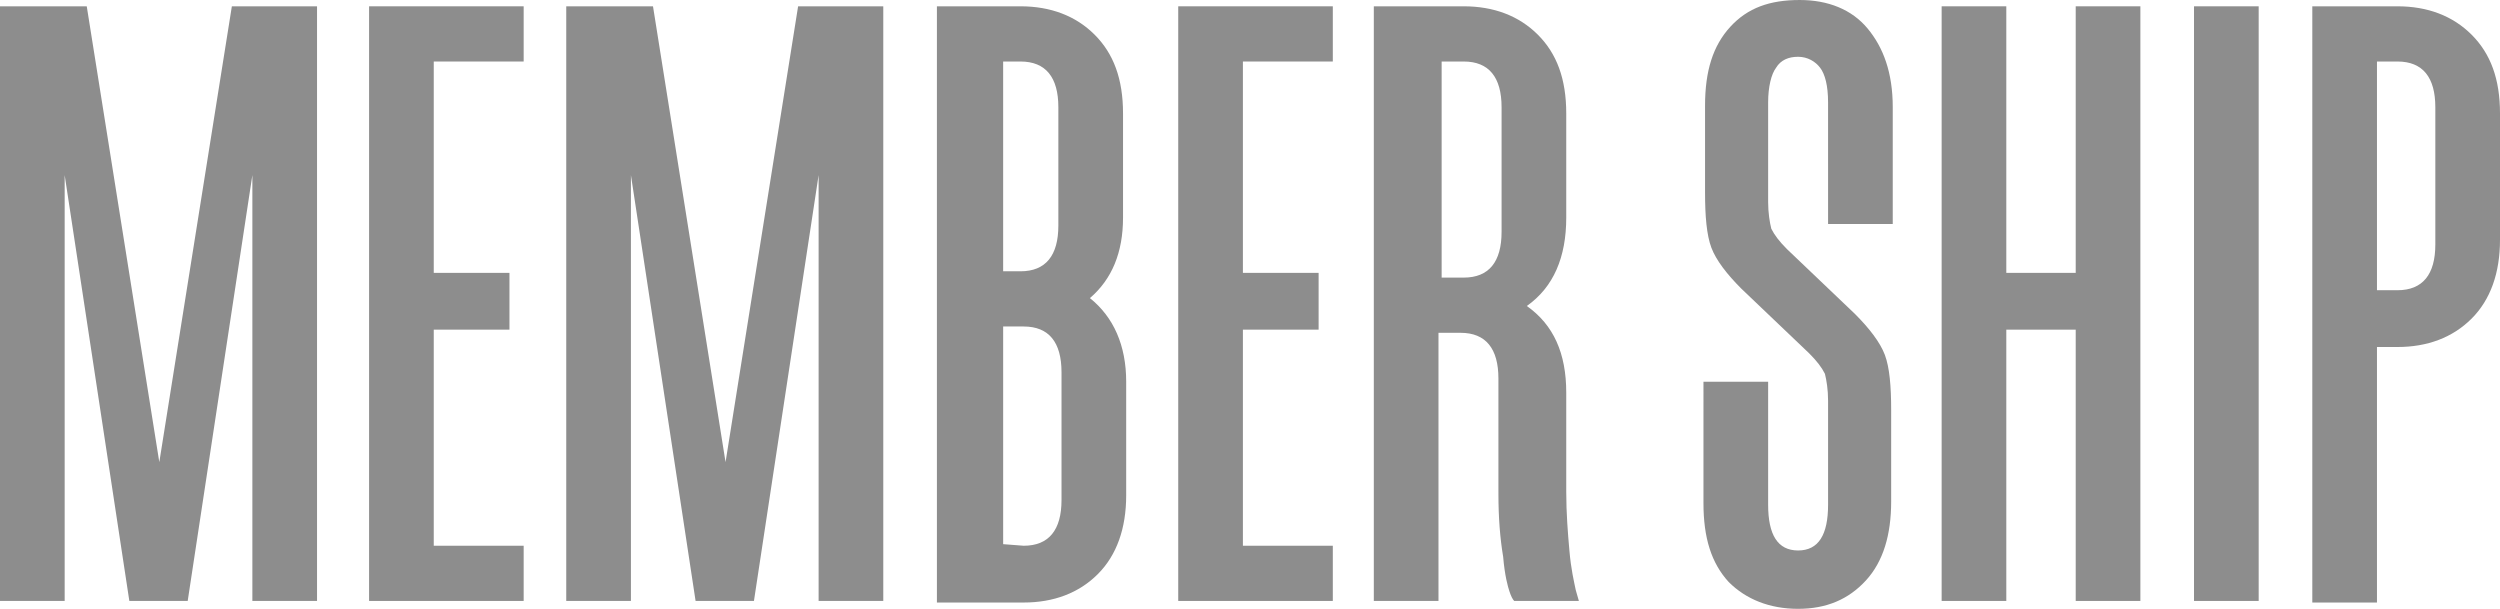 <?xml version="1.0" encoding="utf-8"?>
<!-- Generator: Adobe Illustrator 22.1.0, SVG Export Plug-In . SVG Version: 6.00 Build 0)  -->
<svg version="1.1" id="レイヤー_1" xmlns="http://www.w3.org/2000/svg" xmlns:xlink="http://www.w3.org/1999/xlink" x="0px"
	 y="0px" viewBox="0 0 158.5 38.6" style="enable-background:new 0 0 158.5 38.6;" xml:space="preserve">
<style type="text/css">
	.st0{fill:#8D8D8D;}
</style>
<g>
	<path class="st0" d="M11.4-359.4h10.7l8.5,76.5h-8.2L21.1-297h-8.9l-1.3,14.1H2.6L11.4-359.4z M20.5-304l-3.7-40.9L13-304H20.5
		L20.5-304z"/>
	<path class="st0" d="M34.5-359.4h11l9.3,58.6l9.3-58.6h11v76.5h-8.3v-54.7l-8.3,54.7h-7.4l-8.3-54.7v54.7h-8.4V-359.4z"/>
	<path class="st0" d="M80.3-359.4h19.9v7.1H88.6v27.1h9.8v7.2h-9.8v27.8h11.5v7.1H80.3V-359.4z"/>
	<path class="st0" d="M104.6-359.4h11.2c4,0,7.1,1.2,9.6,3.6c2.4,2.4,3.7,5.8,3.7,10.1v13.5c0,5.1-1.7,8.9-5.1,11.3
		c3.4,2.4,5.1,6.1,5.1,11.2v12.7c0,2.8,0.1,5.2,0.4,7.5c0.3,2.3,0.6,4,0.9,5l0.5,1.4h-8.3c-0.1-0.3-0.3-0.7-0.6-1.2
		c-0.2-0.6-0.5-2-0.9-4.4c-0.3-2.3-0.5-5.1-0.5-8.1v-14.9c0-3.9-1.6-5.8-4.9-5.8h-2.9v34.5h-8.4v-76.5H104.6z M115.9-324.6
		c3.3,0,4.9-1.9,4.9-5.8v-16c0-3.9-1.6-5.8-4.9-5.8H113v27.7h2.9V-324.6z"/>
	<path class="st0" d="M135-359.4h8.4v76.5H135V-359.4z"/>
	<path class="st0" d="M148.3-346.5c0-4.4,1.1-7.7,3.3-10.1c2.1-2.3,5.1-3.6,8.7-3.6c3.7,0,6.5,1.2,8.7,3.6c2.1,2.3,3.3,5.7,3.3,10.1
		v19.3h-8.4v-20c0-2.1-0.3-3.7-0.9-4.5c-0.6-0.9-1.5-1.3-2.8-1.3s-2.1,0.4-2.8,1.3s-0.9,2.3-0.9,4.5v51.8c0,3.9,1.2,5.8,3.6,5.8
		c2.4,0,3.6-1.9,3.6-5.8v-20.7h8.4v20c0,4.4-1.1,7.7-3.3,10.1c-2.1,2.3-5.1,3.6-8.7,3.6c-3.7,0-6.5-1.2-8.7-3.6
		c-2.1-2.3-3.3-5.7-3.3-10.1v-50.4H148.3z"/>
	<path class="st0" d="M184.3-359.4H195l8.5,76.5h-8.2L194-297h-8.8l-1.3,14.1h-8.4L184.3-359.4z M193.4-304l-3.7-40.9l-3.9,40.9
		H193.4L193.4-304z"/>
	<path class="st0" d="M207.4-359.4h10l9,52.9v-52.9h8.2v76.5h-10l-9.1-53.2v53.2h-8.2v-76.5H207.4z"/>
	<path class="st0" d="M4.7-261.9c0-4.4,1.1-7.7,3.3-10.1c2.1-2.3,5.1-3.6,8.7-3.6c3.7,0,6.5,1.2,8.7,3.6s3.3,5.7,3.3,10.1v19.3h-8.4
		v-20c0-2.1-0.3-3.7-0.9-4.5c-0.6-0.9-1.5-1.3-2.8-1.3c-1.2,0-2.1,0.4-2.8,1.3c-0.6,0.9-0.9,2.3-0.9,4.5v51.8c0,3.9,1.2,5.8,3.6,5.8
		c2.4,0,3.6-1.9,3.6-5.8v-20.7h8.4v20c0,4.4-1.1,7.7-3.3,10.1c-2.1,2.3-5.1,3.6-8.7,3.6c-3.7,0-6.5-1.2-8.7-3.6s-3.3-5.7-3.3-10.1
		v-50.4H4.7z"/>
	<path class="st0" d="M33.4-275h11.2c4,0,7.1,1.2,9.6,3.6c2.4,2.4,3.7,5.8,3.7,10.1v13.5c0,5.1-1.7,8.9-5.1,11.3
		c3.4,2.4,5.1,6.1,5.1,11.2v12.7c0,2.8,0.1,5.2,0.4,7.5c0.3,2.3,0.6,4,0.9,5l0.5,1.4h-8.3c-0.1-0.3-0.3-0.7-0.6-1.2
		c-0.2-0.6-0.5-2-0.9-4.4c-0.4-2.3-0.5-5.1-0.5-8.1v-14.9c0-3.9-1.6-5.8-4.9-5.8h-2.9v34.5h-8.4V-275H33.4z M44.6-240.1
		c3.3,0,4.9-1.9,4.9-5.8v-16c0-3.9-1.6-5.8-4.9-5.8h-2.9v27.7h2.9V-240.1z"/>
	<path class="st0" d="M72.7-275h10.7l8.5,76.5h-8.2l-1.2-14.1h-8.9l-1.3,14.1H64L72.7-275z M81.8-219.5l-3.7-40.9l-3.9,40.9
		C74.3-219.5,81.8-219.5,81.8-219.5z"/>
	<path class="st0" d="M95.8-275h19.9v7.1h-11.5v27.1h9.8v7.2h-9.8v35h-8.4V-275z"/>
	<path class="st0" d="M127.6-267.8h-7.9v-7.1h24.1v7.1h-7.9v69.3h-8.4C127.6-198.5,127.6-267.8,127.6-267.8z"/>
	<path class="st0" d="M146.2-226.6h8.4v15.8c0,3.9,1.2,5.8,3.8,5.8c2.5,0,3.8-1.9,3.8-5.8v-13.4c0-1.5-0.2-2.7-0.5-3.5s-1-1.6-2-2.7
		l-8.7-8.3c-1.9-1.8-3.2-3.6-3.8-5.2s-0.9-4-0.9-7v-11.1c0-4.4,1.1-7.7,3.3-10.1c2.1-2.3,5.1-3.6,8.9-3.6c3.7,0,6.6,1.2,8.8,3.6
		c2.2,2.3,3.3,5.7,3.3,10.1v14.9H162v-15.6c0-2.1-0.3-3.7-0.9-4.5s-1.5-1.3-2.9-1.3s-2.1,0.4-2.9,1.3c-0.6,0.9-0.9,2.3-0.9,4.5v12.7
		c0,1.5,0.2,2.7,0.5,3.5s1,1.6,2,2.7l8.7,8.3c1.9,1.8,3.2,3.6,3.8,5.2c0.6,1.6,0.9,4,0.9,7v11.7c0,4.4-1.1,7.7-3.3,10.1
		c-2.2,2.3-5.1,3.6-8.8,3.6s-6.6-1.2-8.9-3.6c-2.1-2.3-3.3-5.7-3.3-10.1V-226.6z"/>
	<path class="st0" d="M176.4-275h11l9.3,58.6L206-275h11v76.5h-8.3v-54.7l-8.3,54.7H193l-8.3-54.7v54.7h-8.4
		C176.4-198.5,176.4-275,176.4-275z"/>
	<path class="st0" d="M229.9-275h10.7l8.5,76.5h-8.2l-1.2-14.1h-8.9l-1.3,14.1h-8.4L229.9-275z M238.9-219.5l-3.7-40.9l-3.9,40.9
		H238.9z"/>
	<path class="st0" d="M253-275h10l9,52.9V-275h8.2v76.5h-10l-9.1-53.2v53.2h-8.2V-275H253z"/>
</g>
<g>
	<g>
		<path class="st0" d="M178.5-106.7c0-2.1,0.5-3.8,1.6-5c1.1-1.2,2.5-1.8,4.3-1.8s3.2,0.6,4.3,1.8c1.1,1.2,1.6,2.8,1.6,5v9.5h-4.1
			v-9.8c0-1.1-0.1-1.8-0.4-2.2c-0.4-0.5-0.8-0.7-1.4-0.7s-1,0.2-1.3,0.7c-0.3,0.4-0.5,1.1-0.5,2.2v25.5c0,1.9,0.6,2.9,1.8,2.9
			s1.8-1,1.8-2.9v-10.2h4.1v9.9c0,2.1-0.5,3.8-1.6,5c-1.1,1.2-2.5,1.8-4.3,1.8s-3.2-0.6-4.3-1.8c-1.1-1.2-1.6-2.8-1.6-5
			C178.5-81.8,178.5-106.7,178.5-106.7z"/>
		<path class="st0" d="M193.4-106.7c0-2.1,0.5-3.8,1.6-5c1.1-1.2,2.5-1.8,4.4-1.8s3.3,0.6,4.4,1.8c1.1,1.2,1.6,2.8,1.6,5v24.9
			c0,2.1-0.5,3.8-1.6,5c-1.1,1.2-2.5,1.8-4.4,1.8c-1.8,0-3.3-0.6-4.4-1.8c-1.1-1.2-1.6-2.8-1.6-5V-106.7z M197.5-81.5
			c0,1,0.2,1.8,0.5,2.2c0.3,0.4,0.8,0.7,1.4,0.7s1.1-0.2,1.4-0.7c0.3-0.4,0.5-1.2,0.5-2.2V-107c0-1.1-0.2-1.8-0.5-2.2
			c-0.3-0.4-0.8-0.7-1.4-0.7s-1.1,0.2-1.4,0.7c-0.3,0.4-0.5,1.2-0.5,2.2V-81.5z"/>
		<path class="st0" d="M208.8-113.1h4.1v34.2h6.1v3.5h-10.2V-113.1z"/>
		<path class="st0" d="M221.4-113.1h4.1v31.6c0,1,0.2,1.8,0.5,2.2c0.3,0.4,0.8,0.7,1.4,0.7s1.1-0.2,1.4-0.7c0.3-0.4,0.5-1.2,0.5-2.2
			v-31.6h4.1v31.3c0,2.1-0.5,3.8-1.6,5c-1.1,1.2-2.5,1.8-4.3,1.8c-1.8,0-3.3-0.6-4.4-1.8c-1.1-1.2-1.6-2.8-1.6-5v-31.3H221.4z"/>
		<path class="st0" d="M236.6-113.1h5.4l4.6,28.9l4.6-28.9h5.4v37.7h-4.1v-27l-4.1,27h-3.7l-4.1-27v27h-4.1L236.6-113.1L236.6-113.1
			z"/>
		<path class="st0" d="M260-113.1h4.9l4.4,26.1v-26.1h4v37.7h-4.9l-4.5-26.3v26.3h-4v-37.7H260z"/>
	</g>
</g>
<g>
	<g>
		<path class="st0" d="M178.6,0.4h4.1v34.2h6.1v3.5h-10.2V0.4z"/>
		<path class="st0" d="M194.6,0.4h5.3l4.2,37.7h-4l-0.6-6.9h-4.4l-0.6,6.9h-4.1L194.6,0.4z M199,27.7l-1.8-20.2l-1.9,20.2H199z"/>
		<path class="st0" d="M209,3.9h-3.9V0.4h11.8v3.5H213v34.2h-4.1V3.9H209z"/>
		<path class="st0" d="M219.1,0.4h9.8v3.5h-5.7v13.4h4.8v3.6h-4.8v13.7h5.7v3.5h-9.8V0.4z"/>
		<path class="st0" d="M231.5,24.2h4.1V32c0,1.9,0.6,2.9,1.9,2.9c1.3,0,1.9-1,1.9-2.9v-6.6c0-0.7-0.1-1.3-0.2-1.7
			c-0.2-0.4-0.5-0.8-1-1.3l-4.3-4.1c-0.9-0.9-1.6-1.8-1.9-2.6c-0.3-0.8-0.4-2-0.4-3.5V6.7c0-2.2,0.5-3.8,1.6-5
			c1.1-1.2,2.5-1.7,4.4-1.7c1.8,0,3.3,0.6,4.3,1.8s1.6,2.8,1.6,5v7.4h-4.1V6.5c0-1.1-0.2-1.8-0.5-2.2c-0.3-0.4-0.8-0.7-1.4-0.7
			c-0.6,0-1.1,0.2-1.4,0.7c-0.3,0.4-0.5,1.2-0.5,2.2v6.3c0,0.7,0.1,1.3,0.2,1.7c0.2,0.4,0.5,0.8,1,1.3l4.3,4.1
			c0.9,0.9,1.6,1.8,1.9,2.6c0.3,0.8,0.4,2,0.4,3.5v5.8c0,2.1-0.5,3.8-1.6,5c-1.1,1.2-2.5,1.8-4.3,1.8c-1.8,0-3.3-0.6-4.4-1.7
			c-1.1-1.2-1.6-2.8-1.6-5C231.5,31.9,231.5,24.2,231.5,24.2z"/>
		<path class="st0" d="M249.3,3.9h-3.9V0.4h11.9v3.5h-3.9v34.2h-4.1V3.9z"/>
		<path class="st0" d="M265,0.4h4.9l4.4,26.1V0.4h4v37.7h-4.9l-4.5-26.3v26.3h-4V0.4H265z"/>
		<path class="st0" d="M281.7,0.4h9.8v3.5h-5.7v13.4h4.8v3.6h-4.8v13.7h5.7v3.5h-9.8V0.4z"/>
		<path class="st0" d="M296.6,38.1l-3.2-37.7h4.1l2,29.9l2.3-29.9h4.7l2.4,30.1L311,0.4h4.1l-3.2,37.7h-5.4l-2.2-29l-2.2,29H296.6z"
			/>
		<path class="st0" d="M317.3,24.2h4.1V32c0,1.9,0.6,2.9,1.9,2.9s1.9-1,1.9-2.9v-6.6c0-0.7-0.1-1.3-0.2-1.7c-0.2-0.4-0.5-0.8-1-1.3
			l-4.3-4.1c-0.9-0.9-1.6-1.8-1.9-2.6c-0.3-0.8-0.4-2-0.4-3.5V6.7c0-2.2,0.5-3.8,1.6-5s2.5-1.7,4.4-1.7c1.8,0,3.3,0.6,4.3,1.8
			s1.6,2.8,1.6,5v7.4h-4.1V6.5c0-1.1-0.2-1.8-0.5-2.2c-0.3-0.4-0.8-0.7-1.4-0.7c-0.6,0-1.1,0.2-1.4,0.7c-0.3,0.4-0.5,1.2-0.5,2.2
			v6.3c0,0.7,0.1,1.3,0.2,1.7c0.2,0.4,0.5,0.8,1,1.3l4.3,4.1c0.9,0.9,1.6,1.8,1.9,2.6s0.4,2,0.4,3.5v5.8c0,2.1-0.5,3.8-1.6,5
			c-1.1,1.2-2.5,1.8-4.3,1.8s-3.3-0.6-4.4-1.7c-1.1-1.2-1.6-2.8-1.6-5V24.2z"/>
	</g>
</g>
<g>
	<g>
		<path class="st0" d="M0.1,0.4h5.4l4.6,28.9l4.6-28.9h5.4v37.7H16v-27l-4.1,27H8.2l-4.1-27v27H0V0.4H0.1z"/>
		<path class="st0" d="M23.4,0.4h9.8v3.5h-5.7v13.4h4.8v3.6h-4.8v13.7h5.7v3.5h-9.8V0.4z"/>
		<path class="st0" d="M36,0.4h5.4L46,29.3l4.6-28.9H56v37.7h-4.1v-27l-4.1,27h-3.7l-4.1-27v27h-4.1V0.4H36z"/>
		<path class="st0" d="M59.4,0.4h5.3c1.9,0,3.5,0.6,4.7,1.8c1.2,1.2,1.8,2.8,1.8,5v6.6c0,2.2-0.7,3.9-2.1,5.1c1.5,1.2,2.3,3,2.3,5.3
			v7.2c0,2.1-0.6,3.8-1.8,5c-1.2,1.2-2.8,1.8-4.7,1.8h-5.5C59.4,38.2,59.4,0.4,59.4,0.4z M64.7,17.2c1.6,0,2.4-1,2.4-2.9V6.8
			c0-1.9-0.8-2.9-2.4-2.9h-1.1v13.3H64.7z M64.9,34.6c1.6,0,2.4-1,2.4-2.9v-8.1c0-1.9-0.8-2.9-2.4-2.9h-1.3v13.8L64.9,34.6
			L64.9,34.6z"/>
		<path class="st0" d="M74.7,0.4h9.8v3.5h-5.7v13.4h4.8v3.6h-4.8v13.7h5.7v3.5h-9.8V0.4z"/>
		<path class="st0" d="M87.3,0.4h5.5c1.9,0,3.5,0.6,4.7,1.8s1.8,2.8,1.8,5v6.6c0,2.5-0.8,4.4-2.5,5.6c1.7,1.2,2.5,3,2.5,5.5v6.3
			c0,1.3,0.1,2.6,0.2,3.7c0.1,1.2,0.3,2,0.4,2.5l0.2,0.7H96c-0.1-0.1-0.2-0.3-0.3-0.6c-0.1-0.3-0.3-1-0.4-2.2
			c-0.2-1.2-0.3-2.5-0.3-4V24c0-1.9-0.8-2.9-2.4-2.9h-1.4v17h-4.1V0.4H87.3z M92.8,17.6c1.6,0,2.4-1,2.4-2.9V6.8
			c0-1.9-0.8-2.9-2.4-2.9h-1.4v13.7H92.8z"/>
		<path class="st0" d="M108,24.2h4.1V32c0,1.9,0.6,2.9,1.9,2.9s1.9-1,1.9-2.9v-6.6c0-0.7-0.1-1.3-0.2-1.7c-0.2-0.4-0.5-0.8-1-1.3
			l-4.3-4.1c-0.9-0.9-1.6-1.8-1.9-2.6s-0.4-2-0.4-3.5V6.7c0-2.2,0.5-3.8,1.6-5s2.5-1.7,4.4-1.7c1.8,0,3.3,0.6,4.3,1.8s1.6,2.8,1.6,5
			v7.4h-4.1V6.5c0-1.1-0.2-1.8-0.5-2.2c-0.3-0.4-0.8-0.7-1.4-0.7s-1.1,0.2-1.4,0.7c-0.3,0.4-0.5,1.2-0.5,2.2v6.3
			c0,0.7,0.1,1.3,0.2,1.7c0.2,0.4,0.5,0.8,1,1.3l4.3,4.1c0.9,0.9,1.6,1.8,1.9,2.6c0.3,0.8,0.4,2,0.4,3.5v5.8c0,2.1-0.5,3.8-1.6,5
			s-2.5,1.8-4.3,1.8c-1.8,0-3.3-0.6-4.4-1.7c-1.1-1.2-1.6-2.8-1.6-5C108,31.9,108,24.2,108,24.2z"/>
		<path class="st0" d="M123.1,0.4h4.1v16.9h4.4V0.4h4.1v37.7h-4.1V20.9h-4.4v17.2h-4.1V0.4z"/>
		<path class="st0" d="M139.1,0.4h4.1v37.7h-4.1V0.4z"/>
		<path class="st0" d="M146.6,0.4h5.4c1.9,0,3.5,0.6,4.7,1.8c1.2,1.2,1.8,2.8,1.8,5v8c0,2.1-0.6,3.8-1.8,5S153.9,22,152,22h-1.3
			v16.2h-4.1C146.6,38.2,146.6,0.4,146.6,0.4z M152,18.4c1.6,0,2.4-1,2.4-2.9V6.8c0-1.9-0.8-2.9-2.4-2.9h-1.3v14.5H152z"/>
	</g>
</g>
<g>
	<g>
		<path class="st0" d="M0.1-56.6h5.4l4.6,28.9l4.6-28.9h5.4v37.7H16v-27l-4.1,27H8.2l-4.1-27v27H0v-37.7H0.1z"/>
		<path class="st0" d="M23.4-56.6h4.1V-25c0,1,0.2,1.8,0.5,2.2c0.3,0.4,0.8,0.7,1.4,0.7c0.6,0,1.1-0.2,1.4-0.7
			c0.3-0.4,0.5-1.2,0.5-2.2v-31.6h4.1v31.3c0,2.1-0.5,3.8-1.6,5s-2.5,1.8-4.3,1.8s-3.3-0.6-4.4-1.8s-1.6-2.8-1.6-5L23.4-56.6
			L23.4-56.6z"/>
		<path class="st0" d="M38.4-32.8h4.1v7.8c0,1.9,0.6,2.9,1.9,2.9s1.9-1,1.9-2.9v-6.6c0-0.7-0.1-1.3-0.2-1.7c-0.2-0.4-0.5-0.8-1-1.3
			l-4.3-4.1c-0.9-0.9-1.6-1.8-1.9-2.6c-0.3-0.8-0.4-2-0.4-3.5v-5.5c0-2.2,0.5-3.8,1.6-5s2.5-1.7,4.4-1.7c1.8,0,3.3,0.6,4.3,1.8
			s1.6,2.8,1.6,5v7.4h-4.1v-7.7c0-1.1-0.2-1.8-0.5-2.2s-0.8-0.7-1.4-0.7s-1.1,0.2-1.4,0.7c-0.3,0.4-0.5,1.2-0.5,2.2v6.3
			c0,0.7,0.1,1.3,0.2,1.7c0.2,0.4,0.5,0.8,1,1.3l4.3,4.1c0.9,0.9,1.6,1.8,1.9,2.6c0.3,0.8,0.4,2,0.4,3.5v5.8c0,2.1-0.5,3.8-1.6,5
			s-2.5,1.8-4.3,1.8c-1.8,0-3.3-0.6-4.4-1.7c-1.1-1.2-1.6-2.8-1.6-5L38.4-32.8L38.4-32.8z"/>
		<path class="st0" d="M53.5-56.6h9.8v3.5h-5.7v13.4h4.8v3.6h-4.8v13.7h5.7v3.5h-9.8V-56.6z"/>
		<path class="st0" d="M66.1-56.6h4.1V-25c0,1,0.2,1.8,0.5,2.2c0.3,0.4,0.8,0.7,1.4,0.7s1.1-0.2,1.4-0.7C73.8-23.2,74-24,74-25
			v-31.6h4.1v31.3c0,2.1-0.5,3.8-1.6,5s-2.5,1.8-4.3,1.8s-3.3-0.6-4.4-1.8s-1.6-2.8-1.6-5L66.1-56.6L66.1-56.6z"/>
		<path class="st0" d="M81.3-56.6h5.4l4.6,28.9l4.6-28.9h5.4v37.7h-4.1v-27l-4.1,27h-3.7l-4.1-27v27h-4.1L81.3-56.6L81.3-56.6z"/>
		<path class="st0" d="M113.4-56.6h5.3l4.2,37.7h-4l-0.6-6.9h-4.4l-0.6,6.9h-4.1L113.4-56.6z M117.9-29.3l-1.8-20.2l-1.9,20.2H117.9
			z"/>
		<path class="st0" d="M125.1-56.6h4.9l4.4,26.1v-26.1h4v37.7h-4.9L129-45.2v26.3h-4L125.1-56.6L125.1-56.6z"/>
		<path class="st0" d="M141.8-56.6h5.2c1.9,0,3.5,0.6,4.7,1.8s1.8,2.8,1.8,5v24.2c0,2.1-0.6,3.8-1.8,5s-2.8,1.8-4.7,1.8h-5.2V-56.6z
			 M147.1-22.4c1.6,0,2.4-1,2.4-2.9v-24.9c0-1.9-0.8-2.9-2.4-2.9H146v30.6L147.1-22.4L147.1-22.4z"/>
		<path class="st0" d="M162.3-50.2c0-2.1,0.5-3.8,1.6-5s2.5-1.8,4.4-1.8c1.9,0,3.3,0.6,4.4,1.8c1.1,1.2,1.6,2.8,1.6,5v5.2h-4.1v-5.5
			c0-1.1-0.2-1.8-0.5-2.2s-0.8-0.7-1.4-0.7c-0.6,0-1.1,0.2-1.4,0.7c-0.3,0.4-0.5,1.2-0.5,2.2V-25c0,1.1,0.2,1.8,0.5,2.2
			c0.3,0.4,0.8,0.7,1.4,0.7c0.6,0,1.1-0.2,1.4-0.7c0.3-0.4,0.5-1.2,0.5-2.2v-10.9h-1.9v-3.6h6v20.6H171l-0.3-1.6
			c-0.9,1.3-2.1,1.9-3.7,1.9c-1.4,0-2.6-0.5-3.4-1.5s-1.2-2.5-1.2-4.3v-25.8H162.3z"/>
		<path class="st0" d="M180.9-56.6h5.3l4.2,37.7h-4l-0.6-6.9h-4.5l-0.6,6.9h-4.2L180.9-56.6z M185.4-29.3l-1.9-20.1l-1.9,20.1H185.4
			z"/>
		<path class="st0" d="M192.6-56.6h4.1v34.2h6.1v3.5h-10.2V-56.6z"/>
		<path class="st0" d="M205.3-56.6h4.1v34.2h6.1v3.5h-10.2V-56.6z"/>
		<path class="st0" d="M218-56.6h9.9v3.5h-5.7v13.4h4.8v3.6h-4.8v13.7h5.7v3.5h-9.8L218-56.6L218-56.6z"/>
		<path class="st0" d="M230.6-56.6h5.5c1.9,0,3.5,0.6,4.7,1.8c1.2,1.2,1.8,2.8,1.8,5v6.6c0,2.5-0.8,4.4-2.5,5.6
			c1.7,1.2,2.5,3,2.5,5.5v6.3c0,1.3,0.1,2.6,0.2,3.7c0.1,1.2,0.3,2,0.4,2.5l0.2,0.7h-4.1c-0.1-0.1-0.2-0.3-0.3-0.6
			c-0.1-0.3-0.3-1-0.4-2.2c-0.2-1.2-0.3-2.5-0.3-4V-33c0-1.9-0.8-2.9-2.4-2.9h-1.4v17h-4.1v-37.7H230.6z M236.2-39.4
			c1.6,0,2.4-1,2.4-2.9v-7.9c0-1.9-0.8-2.9-2.4-2.9h-1.4v13.7C234.8-39.4,236.2-39.4,236.2-39.4z"/>
		<path class="st0" d="M250-29.7l-5.3-26.9h4.2l3.1,19.9l3.2-19.9h4.2l-5.3,26.9v10.8H250C250-18.9,250-29.7,250-29.7z"/>
	</g>
</g>
<g>
	<g>
		<path class="st0" d="M0-105.7c0-2.1,0.5-3.8,1.6-5c1.1-1.2,2.5-1.8,4.3-1.8s3.2,0.6,4.3,1.8c1.1,1.2,1.6,2.8,1.6,5v9.5H7.7v-9.8
			c0-1.1-0.1-1.8-0.4-2.2c-0.3-0.4-0.7-0.7-1.3-0.7s-1,0.2-1.3,0.7c-0.3,0.4-0.4,1.2-0.4,2.2v25.5c0,1.9,0.6,2.9,1.8,2.9
			s1.8-1,1.8-2.9v-10.2H12v9.9c0,2.1-0.5,3.8-1.6,5S7.9-74,6.1-74s-3.2-0.6-4.3-1.8s-1.6-2.8-1.6-5v-24.9H0z"/>
		<path class="st0" d="M14.9-112.1H19v31.6c0,1,0.2,1.8,0.5,2.2c0.3,0.4,0.8,0.7,1.4,0.7c0.6,0,1.1-0.2,1.4-0.7
			c0.3-0.4,0.5-1.2,0.5-2.2v-31.6h4.1v31.3c0,2.1-0.5,3.8-1.6,5C24.2-74.6,22.8-74,21-74s-3.3-0.6-4.4-1.8c-1.1-1.2-1.6-2.8-1.6-5
			L14.9-112.1L14.9-112.1z"/>
		<path class="st0" d="M30-88.3h4.1v7.8c0,1.9,0.6,2.9,1.9,2.9s1.9-1,1.9-2.9v-6.6c0-0.7-0.1-1.3-0.2-1.7c-0.2-0.4-0.5-0.8-1-1.3
			l-4.3-4.1c-0.9-0.9-1.6-1.8-1.9-2.6c-0.3-0.8-0.4-2-0.4-3.5v-5.4c0-2.2,0.5-3.8,1.6-5c1.1-1.2,2.5-1.7,4.4-1.7
			c1.8,0,3.3,0.6,4.3,1.8c1,1.2,1.6,2.8,1.6,5v7.4h-4.1v-7.8c0-1.1-0.2-1.8-0.5-2.2c-0.3-0.4-0.8-0.7-1.4-0.7s-1.1,0.2-1.4,0.7
			c-0.3,0.4-0.5,1.2-0.5,2.2v6.3c0,0.7,0.1,1.3,0.2,1.7c0.2,0.4,0.5,0.8,1,1.3l4.3,4.1c0.9,0.9,1.6,1.8,1.9,2.6
			c0.3,0.8,0.4,2,0.4,3.5v5.8c0,2.1-0.5,3.8-1.6,5c-1.1,1.2-2.5,1.8-4.3,1.8s-3.3-0.6-4.4-1.7c-1.1-1.2-1.6-2.8-1.6-5V-88.3z"/>
		<path class="st0" d="M47.8-108.6h-3.9v-3.5h11.9v3.5h-3.9v34.2h-4.1V-108.6z"/>
		<path class="st0" d="M57.8-105.7c0-2.1,0.5-3.8,1.6-5c1.1-1.2,2.5-1.8,4.4-1.8s3.3,0.6,4.4,1.8c1.1,1.2,1.6,2.8,1.6,5v24.9
			c0,2.1-0.5,3.8-1.6,5c-1.1,1.2-2.5,1.8-4.4,1.8s-3.3-0.6-4.4-1.8c-1.1-1.2-1.6-2.8-1.6-5V-105.7z M61.9-80.5c0,1,0.2,1.8,0.5,2.2
			c0.3,0.4,0.8,0.7,1.4,0.7s1.1-0.2,1.4-0.7c0.3-0.4,0.5-1.2,0.5-2.2V-106c0-1.1-0.2-1.8-0.5-2.2c-0.3-0.4-0.8-0.7-1.4-0.7
			s-1.1,0.2-1.4,0.7c-0.3,0.4-0.5,1.2-0.5,2.2V-80.5z"/>
		<path class="st0" d="M73.2-112.1h5.4l4.6,28.9l4.6-28.9h5.4v37.7h-4.1v-27l-4.1,27h-3.7l-4.1-27v27h-4.1L73.2-112.1L73.2-112.1z"
			/>
		<path class="st0" d="M101.9-88.3h4.1v7.8c0,1.9,0.6,2.9,1.9,2.9s1.9-1,1.9-2.9v-6.6c0-0.7-0.1-1.3-0.2-1.7c-0.2-0.4-0.5-0.8-1-1.3
			l-4.3-4.1c-0.9-0.9-1.6-1.8-1.9-2.6c-0.3-0.8-0.4-2-0.4-3.5v-5.4c0-2.2,0.5-3.8,1.6-5c1.1-1.2,2.5-1.7,4.4-1.7
			c1.8,0,3.3,0.6,4.3,1.8c1,1.2,1.6,2.8,1.6,5v7.4h-4.1v-7.8c0-1.1-0.2-1.8-0.5-2.2c-0.4-0.5-0.8-0.7-1.4-0.7s-1.1,0.2-1.4,0.7
			c-0.3,0.4-0.5,1.2-0.5,2.2v6.3c0,0.7,0.1,1.3,0.2,1.7c0.2,0.4,0.5,0.8,1,1.3l4.3,4.1c0.9,0.9,1.6,1.8,1.9,2.6s0.4,2,0.4,3.5v5.8
			c0,2.1-0.5,3.8-1.6,5c-1.1,1.2-2.5,1.8-4.3,1.8s-3.3-0.6-4.4-1.7c-1.1-1.2-1.6-2.8-1.6-5V-88.3z"/>
		<path class="st0" d="M117-112.1h4.1v16.9h4.4v-16.9h4.1v37.7h-4.1v-17.2h-4.4v17.2H117V-112.1z"/>
		<path class="st0" d="M132.9-105.7c0-2.1,0.5-3.8,1.6-5c1.1-1.2,2.5-1.8,4.4-1.8s3.3,0.6,4.4,1.8c1.1,1.2,1.6,2.8,1.6,5v24.9
			c0,2.1-0.5,3.8-1.6,5c-1.1,1.2-2.5,1.8-4.4,1.8s-3.3-0.6-4.4-1.8c-1.1-1.2-1.6-2.8-1.6-5V-105.7z M137-80.5c0,1,0.2,1.8,0.5,2.2
			c0.3,0.4,0.8,0.7,1.4,0.7s1.1-0.2,1.4-0.7c0.3-0.4,0.5-1.2,0.5-2.2V-106c0-1.1-0.2-1.8-0.5-2.2c-0.3-0.4-0.8-0.7-1.4-0.7
			s-1.1,0.2-1.4,0.7c-0.3,0.4-0.5,1.2-0.5,2.2V-80.5z"/>
		<path class="st0" d="M148.3-112.1h5.4c1.9,0,3.5,0.6,4.7,1.8c1.2,1.2,1.8,2.8,1.8,5v8c0,2.1-0.6,3.8-1.8,5
			c-1.2,1.2-2.8,1.8-4.7,1.8h-1.3v16.2h-4.1V-112.1z M153.7-94.1c1.6,0,2.4-1,2.4-2.9v-8.7c0-1.9-0.8-2.9-2.4-2.9h-1.3v14.5H153.7z"
			/>
	</g>
</g>
<g>
	<path class="st0" d="M0-161.7c0-2.1,0.5-3.8,1.6-5c1.1-1.2,2.5-1.8,4.4-1.8s3.3,0.6,4.4,1.8c1.1,1.2,1.6,2.8,1.6,5v24.9
		c0,2.1-0.5,3.8-1.6,5S7.9-130,6-130s-3.3-0.6-4.4-1.8s-1.6-2.8-1.6-5V-161.7z M4.1-136.5c0,1,0.2,1.8,0.5,2.2
		c0.3,0.4,0.8,0.7,1.4,0.7s1.1-0.2,1.4-0.7c0.3-0.4,0.5-1.2,0.5-2.2V-162c0-1.1-0.2-1.8-0.5-2.2c-0.3-0.4-0.8-0.7-1.4-0.7
		s-1.1,0.2-1.4,0.7c-0.3,0.4-0.5,1.2-0.5,2.2V-136.5z"/>
	<path class="st0" d="M15.3-168.1h4.9l4.4,26.1v-26.1h4v37.7h-4.9l-4.5-26.3v26.3h-4v-37.7H15.3z"/>
	<path class="st0" d="M32-168.1h4.1v34.2h6.1v3.5H32L32-168.1L32-168.1z"/>
	<path class="st0" d="M44.8-168.1h4.1v37.7h-4.1V-168.1z"/>
	<path class="st0" d="M52.2-168.1h4.9l4.4,26.1v-26.1h4v37.7h-4.9l-4.5-26.3v26.3h-4L52.2-168.1L52.2-168.1z"/>
	<path class="st0" d="M68.9-168.1h9.8v3.5H73v13.4h4.8v3.6H73v13.7h5.7v3.5h-9.8V-168.1z"/>
	<path class="st0" d="M86.9-144.3H91v7.8c0,1.9,0.6,2.9,1.9,2.9s1.9-1,1.9-2.9v-6.6c0-0.7-0.1-1.3-0.2-1.7c-0.2-0.4-0.5-0.8-1-1.3
		l-4.3-4.1c-0.9-0.9-1.6-1.8-1.9-2.6c-0.3-0.8-0.4-2-0.4-3.5v-5.5c0-2.2,0.5-3.8,1.6-5c1.1-1.2,2.5-1.7,4.4-1.7
		c1.8,0,3.3,0.6,4.3,1.8c1,1.2,1.6,2.8,1.6,5v7.4h-4.1v-7.7c0-1.1-0.2-1.8-0.5-2.2c-0.3-0.4-0.8-0.7-1.4-0.7s-1.1,0.2-1.4,0.7
		c-0.3,0.4-0.5,1.2-0.5,2.2v6.3c0,0.7,0.1,1.3,0.2,1.7c0.2,0.4,0.5,0.8,1,1.3l4.3,4.1c0.9,0.9,1.6,1.8,1.9,2.6s0.4,2,0.4,3.5v5.8
		c0,2.1-0.5,3.8-1.6,5c-1.1,1.2-2.5,1.8-4.3,1.8s-3.3-0.6-4.4-1.7c-1.1-1.2-1.6-2.8-1.6-5V-144.3z"/>
	<path class="st0" d="M102-168.1h4.1v16.9h4.4v-16.9h4.1v37.7h-4.1v-17.2h-4.4v17.2H102V-168.1z"/>
	<path class="st0" d="M117.9-161.7c0-2.1,0.5-3.8,1.6-5c1.1-1.2,2.5-1.8,4.4-1.8s3.3,0.6,4.4,1.8c1.1,1.2,1.6,2.8,1.6,5v24.9
		c0,2.1-0.5,3.8-1.6,5c-1.1,1.2-2.5,1.8-4.4,1.8s-3.3-0.6-4.4-1.8s-1.6-2.8-1.6-5V-161.7z M122-136.5c0,1,0.2,1.8,0.5,2.2
		c0.3,0.4,0.8,0.7,1.4,0.7s1.1-0.2,1.4-0.7c0.3-0.4,0.5-1.2,0.5-2.2V-162c0-1.1-0.2-1.8-0.5-2.2c-0.3-0.4-0.8-0.7-1.4-0.7
		s-1.1,0.2-1.4,0.7c-0.3,0.4-0.5,1.2-0.5,2.2V-136.5z"/>
	<path class="st0" d="M133.2-168.1h5.4c1.9,0,3.5,0.6,4.7,1.8c1.2,1.2,1.8,2.8,1.8,5v8c0,2.1-0.6,3.8-1.8,5
		c-1.2,1.2-2.8,1.8-4.7,1.8h-1.3v16.2h-4.1C133.2-130.3,133.2-168.1,133.2-168.1z M138.7-150.1c1.6,0,2.4-1,2.4-2.9v-8.7
		c0-1.9-0.8-2.9-2.4-2.9h-1.3v14.5C137.4-150.1,138.7-150.1,138.7-150.1z"/>
</g>
</svg>
